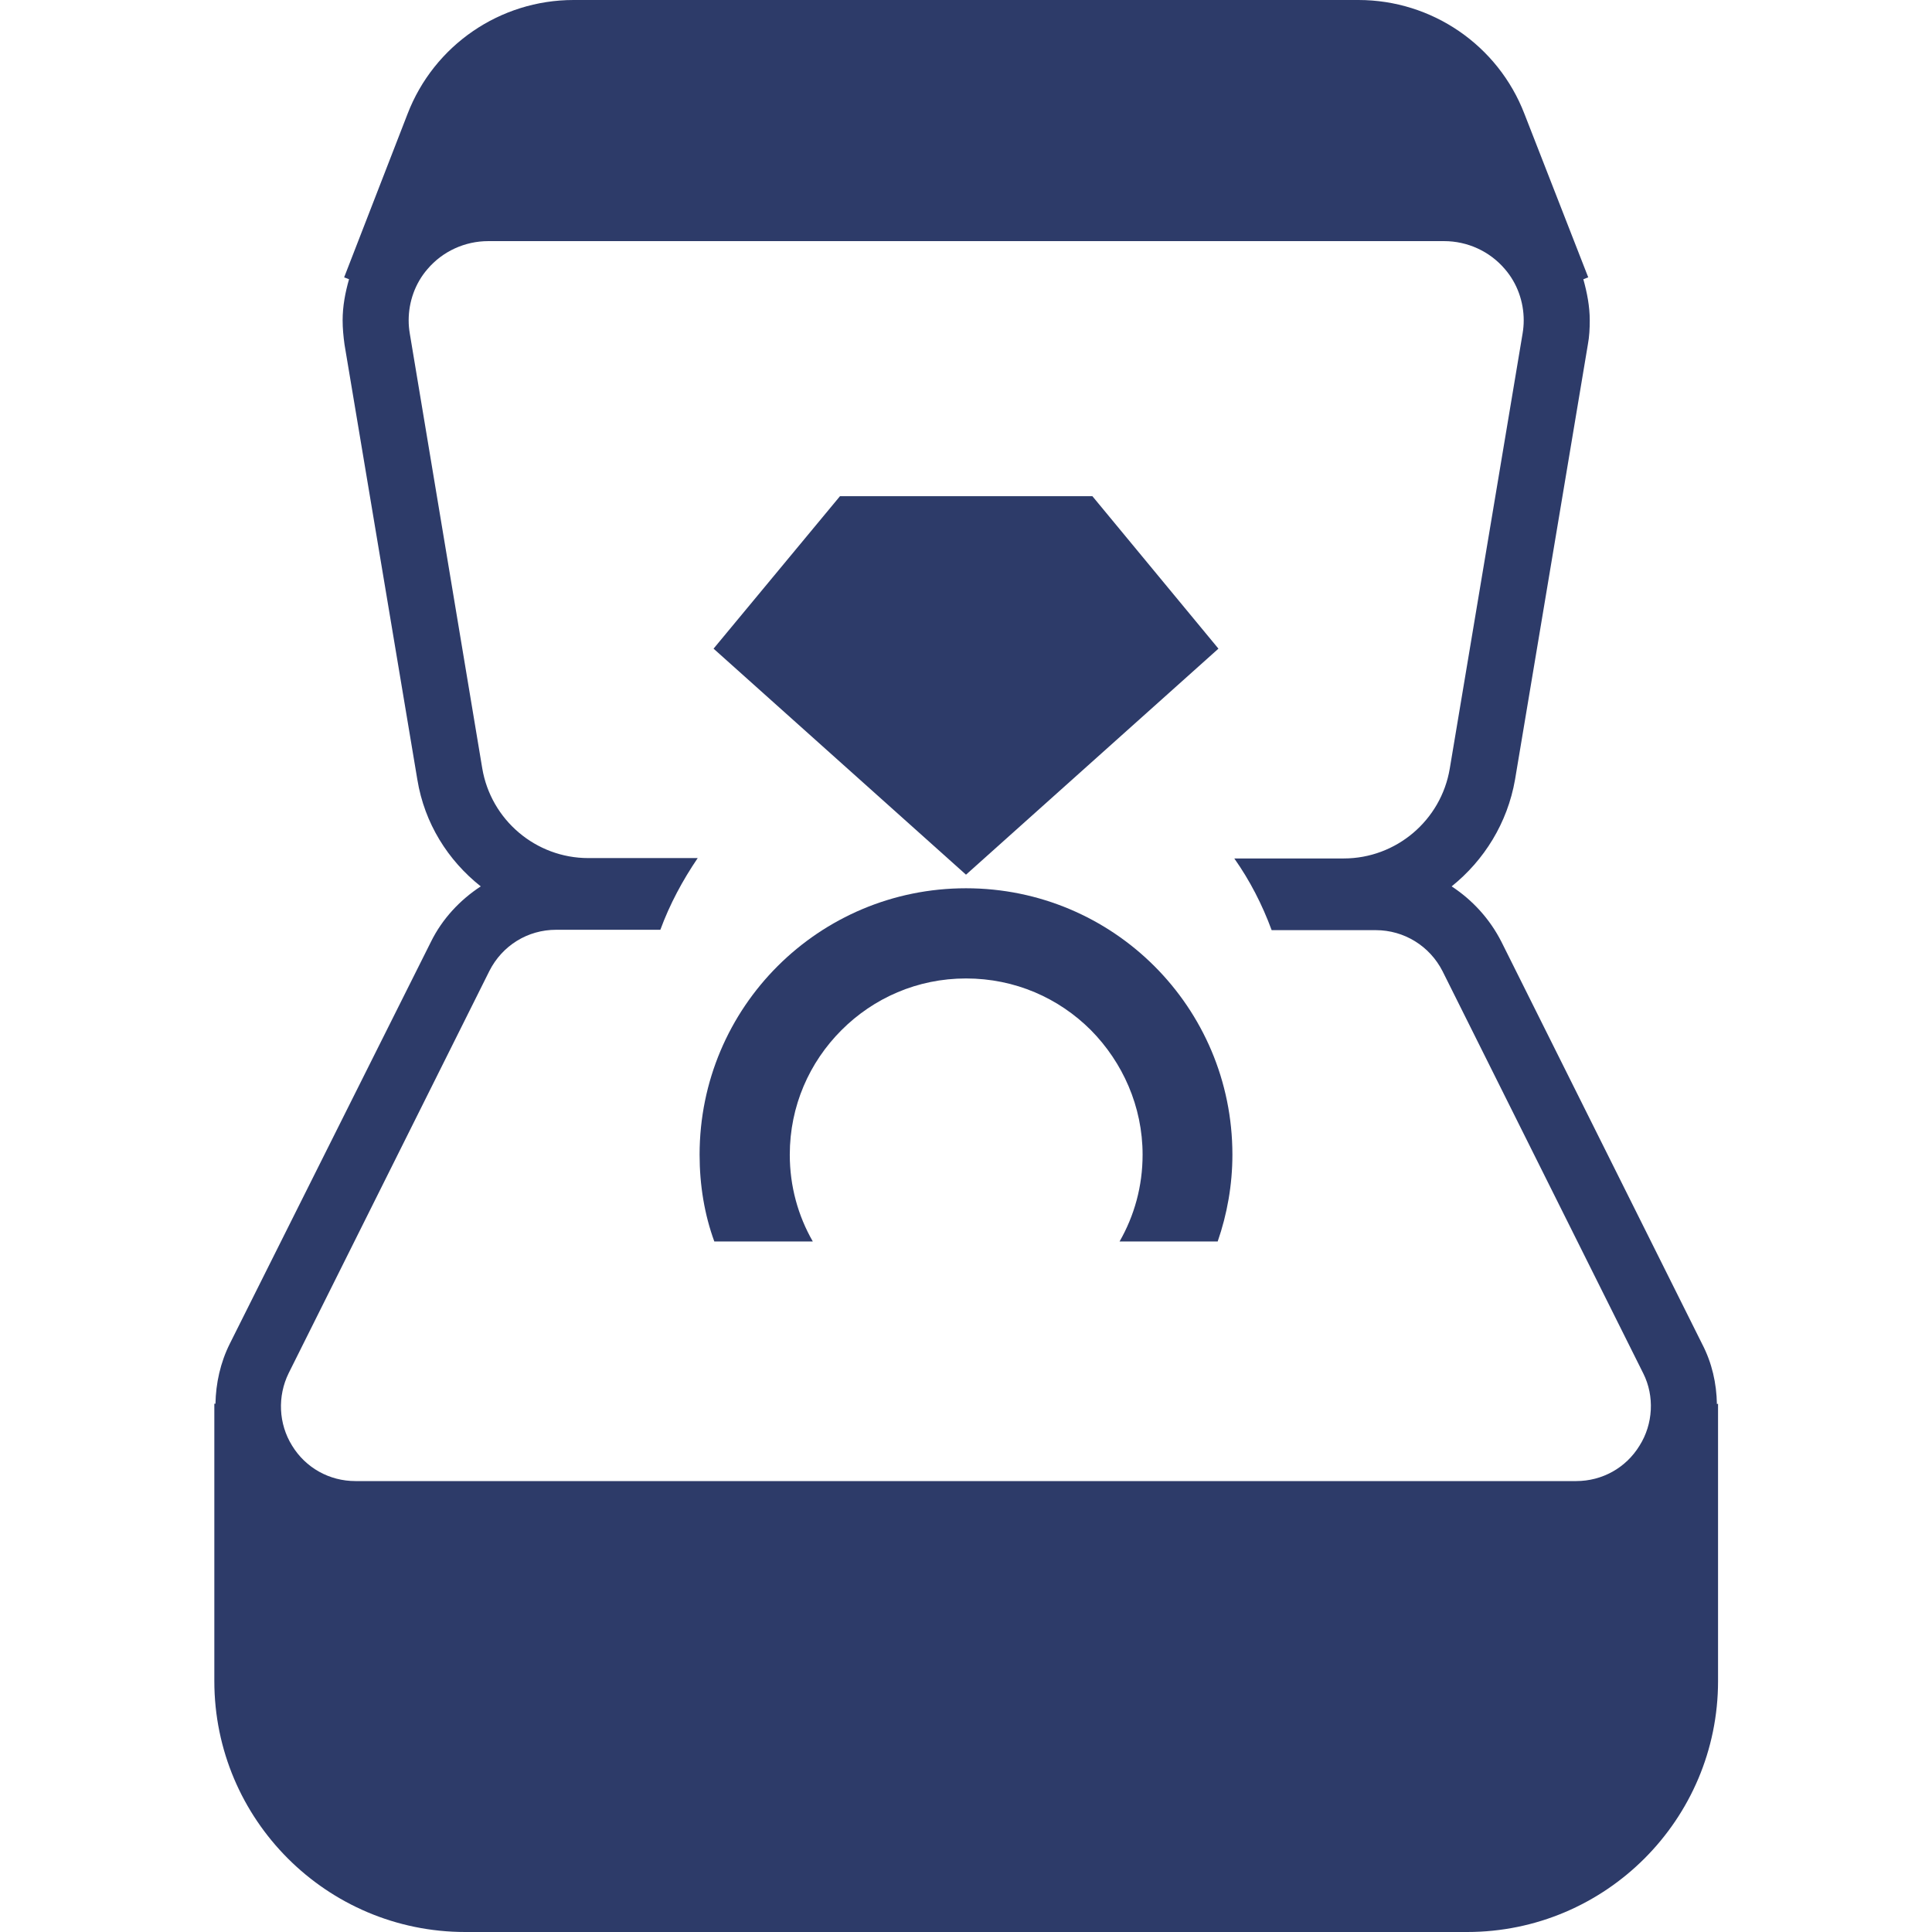 <?xml version="1.0" encoding="utf-8"?>
<!-- Generator: Adobe Illustrator 25.0.0, SVG Export Plug-In . SVG Version: 6.00 Build 0)  -->
<svg version="1.1" id="_x32_" xmlns="http://www.w3.org/2000/svg" xmlns:xlink="http://www.w3.org/1999/xlink" x="0px" y="0px"
	 viewBox="0 0 512 512" style="enable-background:new 0 0 512 512;" xml:space="preserve">
<style type="text/css">
	.st0{fill:#2D3B69;}
</style>
<g>
	<polygon class="st0" points="322.9,171.9 289.5,131.5 256,131.5 222.6,131.5 189.1,171.9 256,231.8 	"/>
	<path class="st0" d="M455,372.1c-0.1-5.5-1.3-10.9-3.9-15.9l-53.2-106.6c-3.1-6.1-7.7-11.1-13.2-14.7c8.6-6.9,14.8-16.8,16.8-28.3
		l19.3-115.3c0.4-2.1,0.5-4.3,0.5-6.4c0-3.7-0.7-7.3-1.7-10.9l1.3-0.5L404,30.2C397,12,379.5,0,360,0H152c-19.5,0-37,12-44,30.2
		L91.2,73.5l1.3,0.5c-1,3.5-1.7,7.1-1.7,10.9c0,2.1,0.2,4.2,0.5,6.4l19.3,115.3c1.9,11.6,8.1,21.4,16.8,28.3
		c-5.5,3.6-10.2,8.6-13.2,14.7L60.9,356.1c-2.5,5-3.7,10.5-3.8,15.9h-0.3v73.5c0,36.7,29.8,66.5,66.5,66.5h265.5
		c36.7,0,66.5-29.8,66.5-66.5v-73.5L455,372.1L455,372.1z M434.5,383.1c-3.6,5.9-9.9,9.4-16.8,9.4H94.2c-6.9,0-13.2-3.5-16.8-9.4
		c-3.6-5.8-3.9-13.1-0.9-19.2l53.2-106.6c3.4-6.7,10.1-10.9,17.7-10.9H175c2.5-6.8,5.9-13.1,9.9-19h-29c-13.9,0-25.8-10.1-28.1-23.8
		L108.6,88.4c-0.2-1.2-0.3-2.3-0.3-3.5c0-4.9,1.7-9.8,5-13.6h0c4-4.7,9.9-7.4,16.1-7.4h253.3c6.2,0,12.1,2.7,16.1,7.4
		c3.3,3.8,5,8.7,5,13.6c0,1.2-0.1,2.3-0.3,3.5l-19.3,115.3c-2.3,13.7-14.2,23.8-28.1,23.8h-29c4.1,5.8,7.4,12.2,9.9,19h27.6
		c7.5,0,14.3,4.2,17.7,10.9l53.2,106.6C438.5,370,438.1,377.4,434.5,383.1z"/>
	<path class="st0" d="M256,235.4c-39,0-70.6,31.5-70.6,70.6c0,8.1,1.3,15.9,3.9,23h26.1c-3.9-6.8-6.1-14.6-6.1-23
		c0-12.9,5.2-24.5,13.7-33c8.5-8.5,20.1-13.7,33-13.7c13,0,24.6,5.2,33.1,13.7c8.4,8.5,13.7,20.2,13.7,33c0,8.4-2.2,16.2-6.1,23h26
		c2.5-7.2,3.9-15,3.9-23C326.6,266.9,295,235.4,256,235.4z"/>
</g>
</svg>
